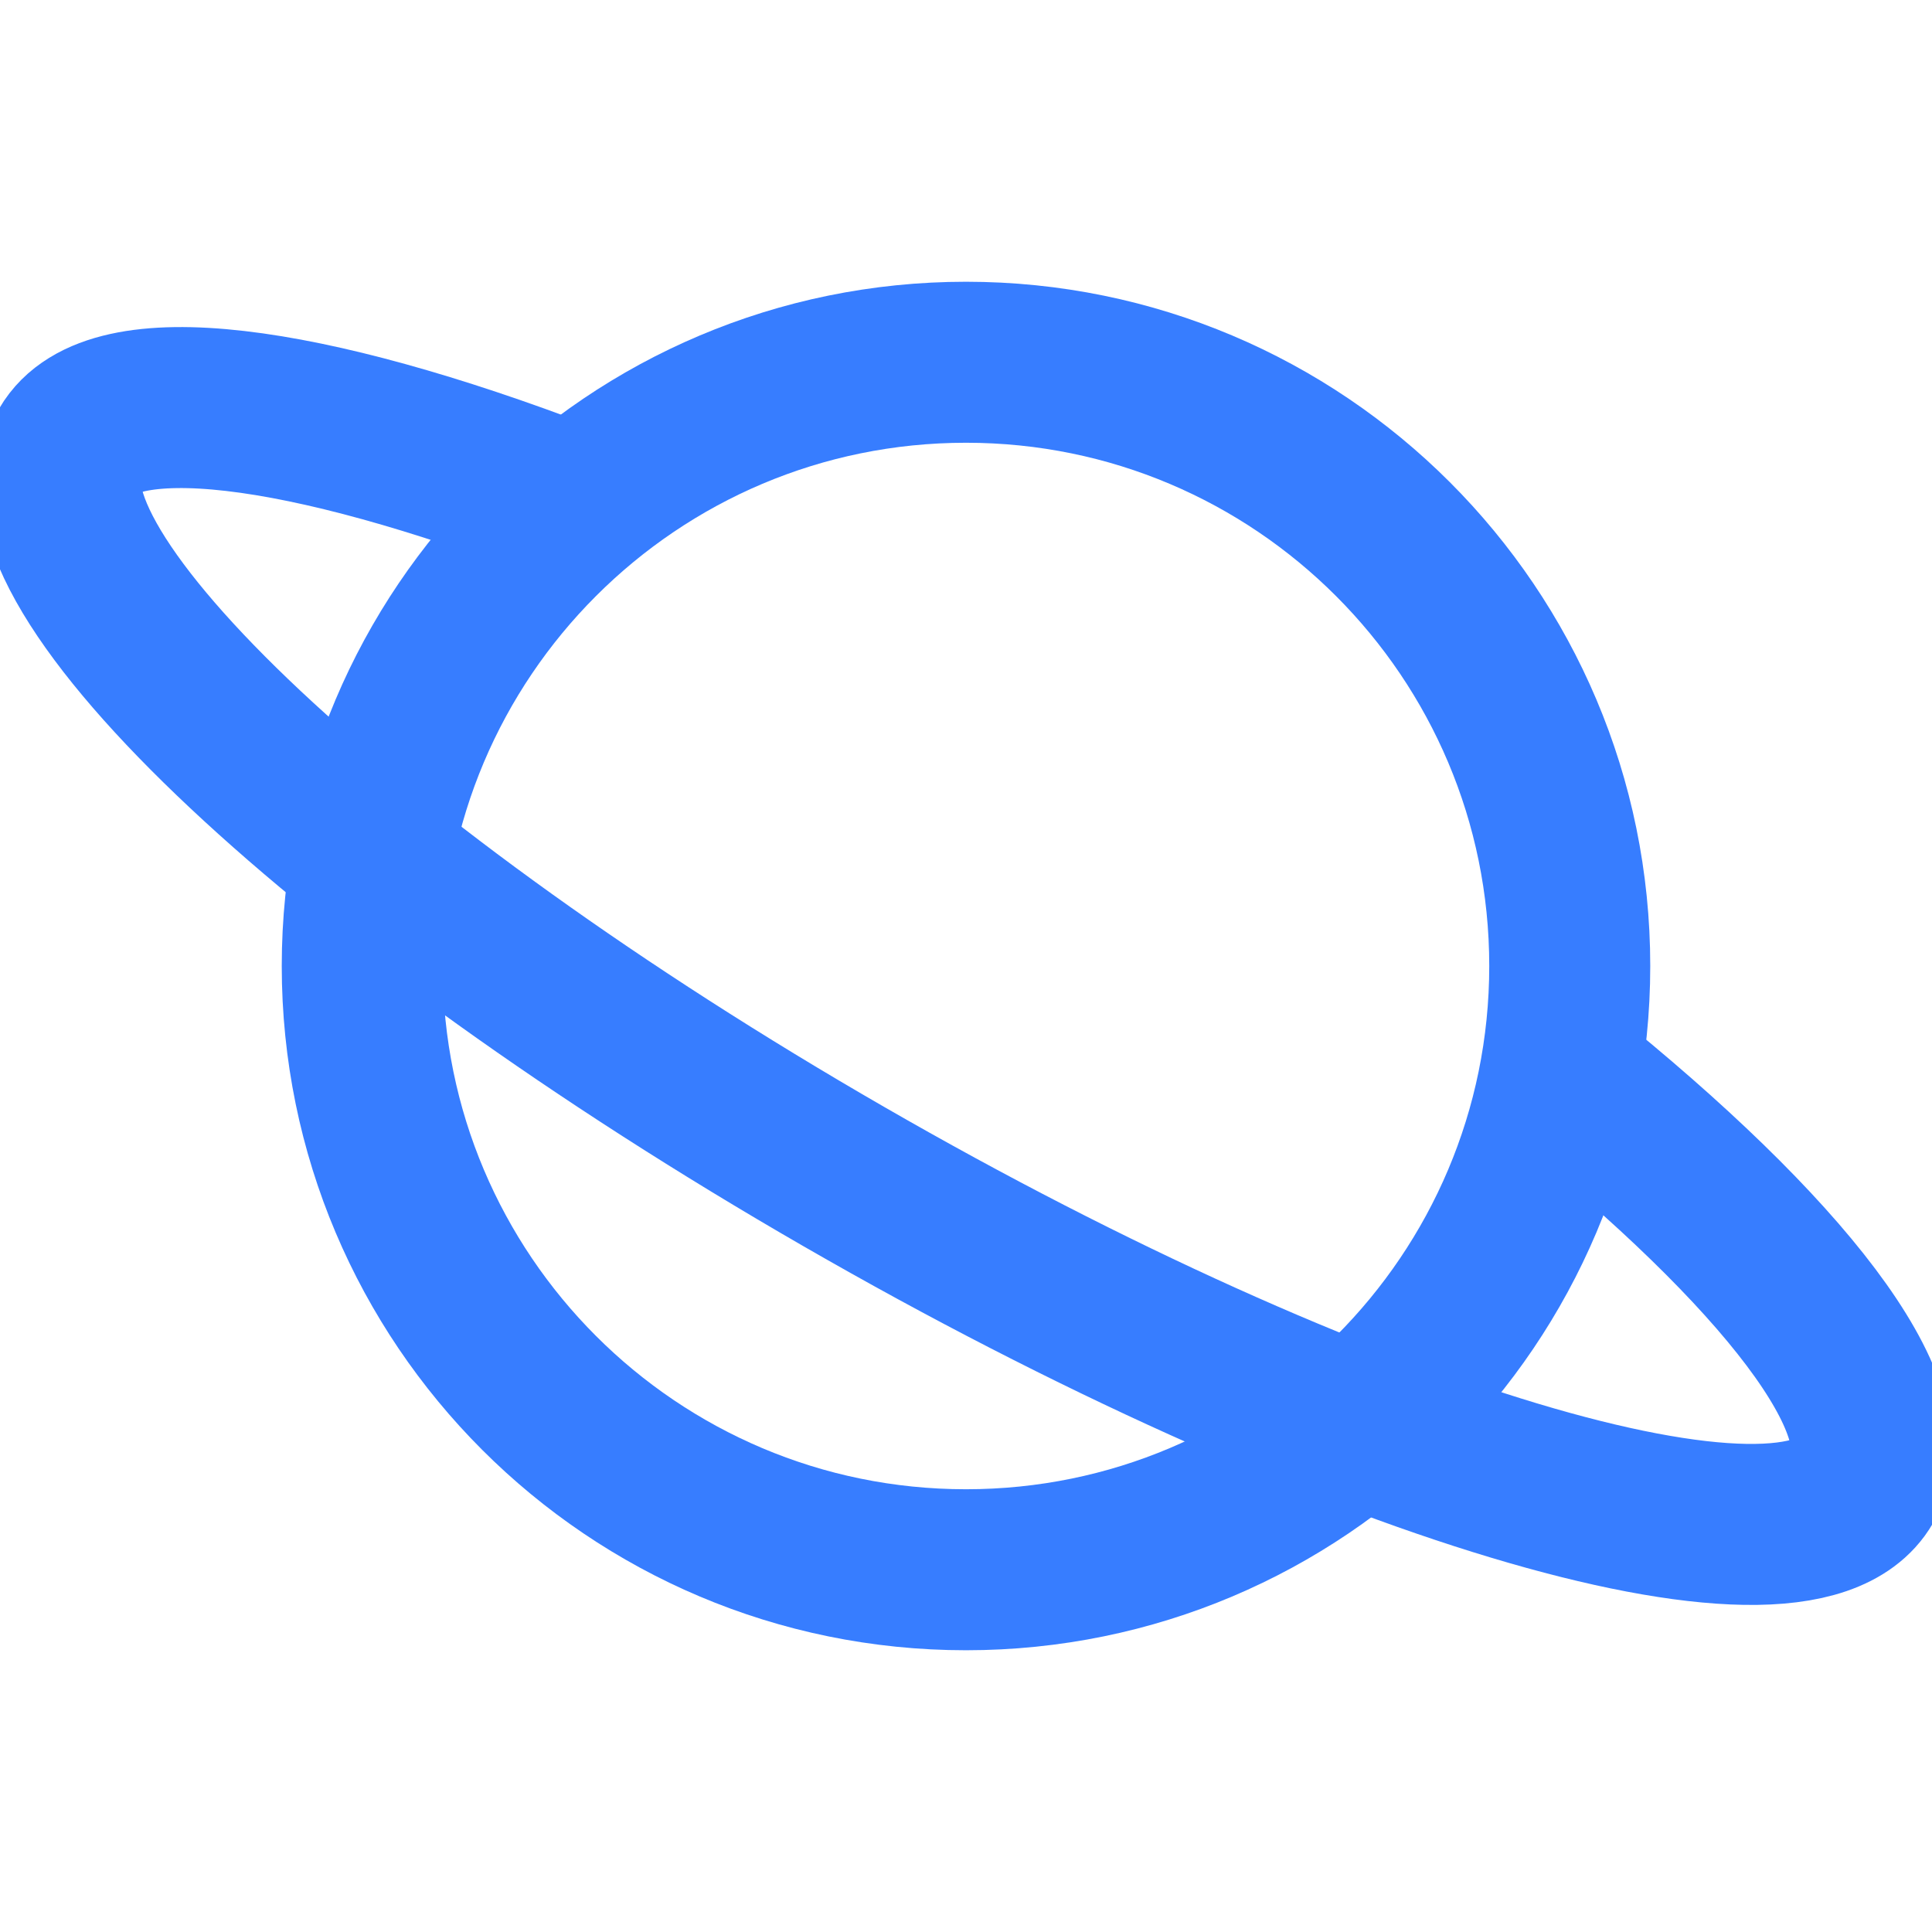 <svg width="24" height="24" viewBox="0 0 24 24" fill="none" xmlns="http://www.w3.org/2000/svg">
<g clip-path="url(#clip0_4213_1748)">
<path d="M19.382 13.334C22.141 15.548 23.676 17.506 23.146 18.422C22.31 19.868 16.641 18.165 10.486 14.618C4.33 11.071 0.017 7.024 0.854 5.578C1.377 4.674 3.787 5.001 7.024 6.239" stroke="#377DFF" stroke-width="2" stroke-miterlimit="10"/>
<path d="M12 19.5C16.142 19.5 19.5 16.142 19.5 12C19.5 7.858 16.142 4.5 12 4.5C7.858 4.5 4.5 7.858 4.5 12C4.5 16.142 7.858 19.5 12 19.5Z" stroke="#377DFF" stroke-width="2" stroke-miterlimit="10"/>
</g>
<defs>
<clipPath id="clip0_4213_1748">
<rect width="24" height="24" fill="white"/>
</clipPath>
</defs>
</svg>
